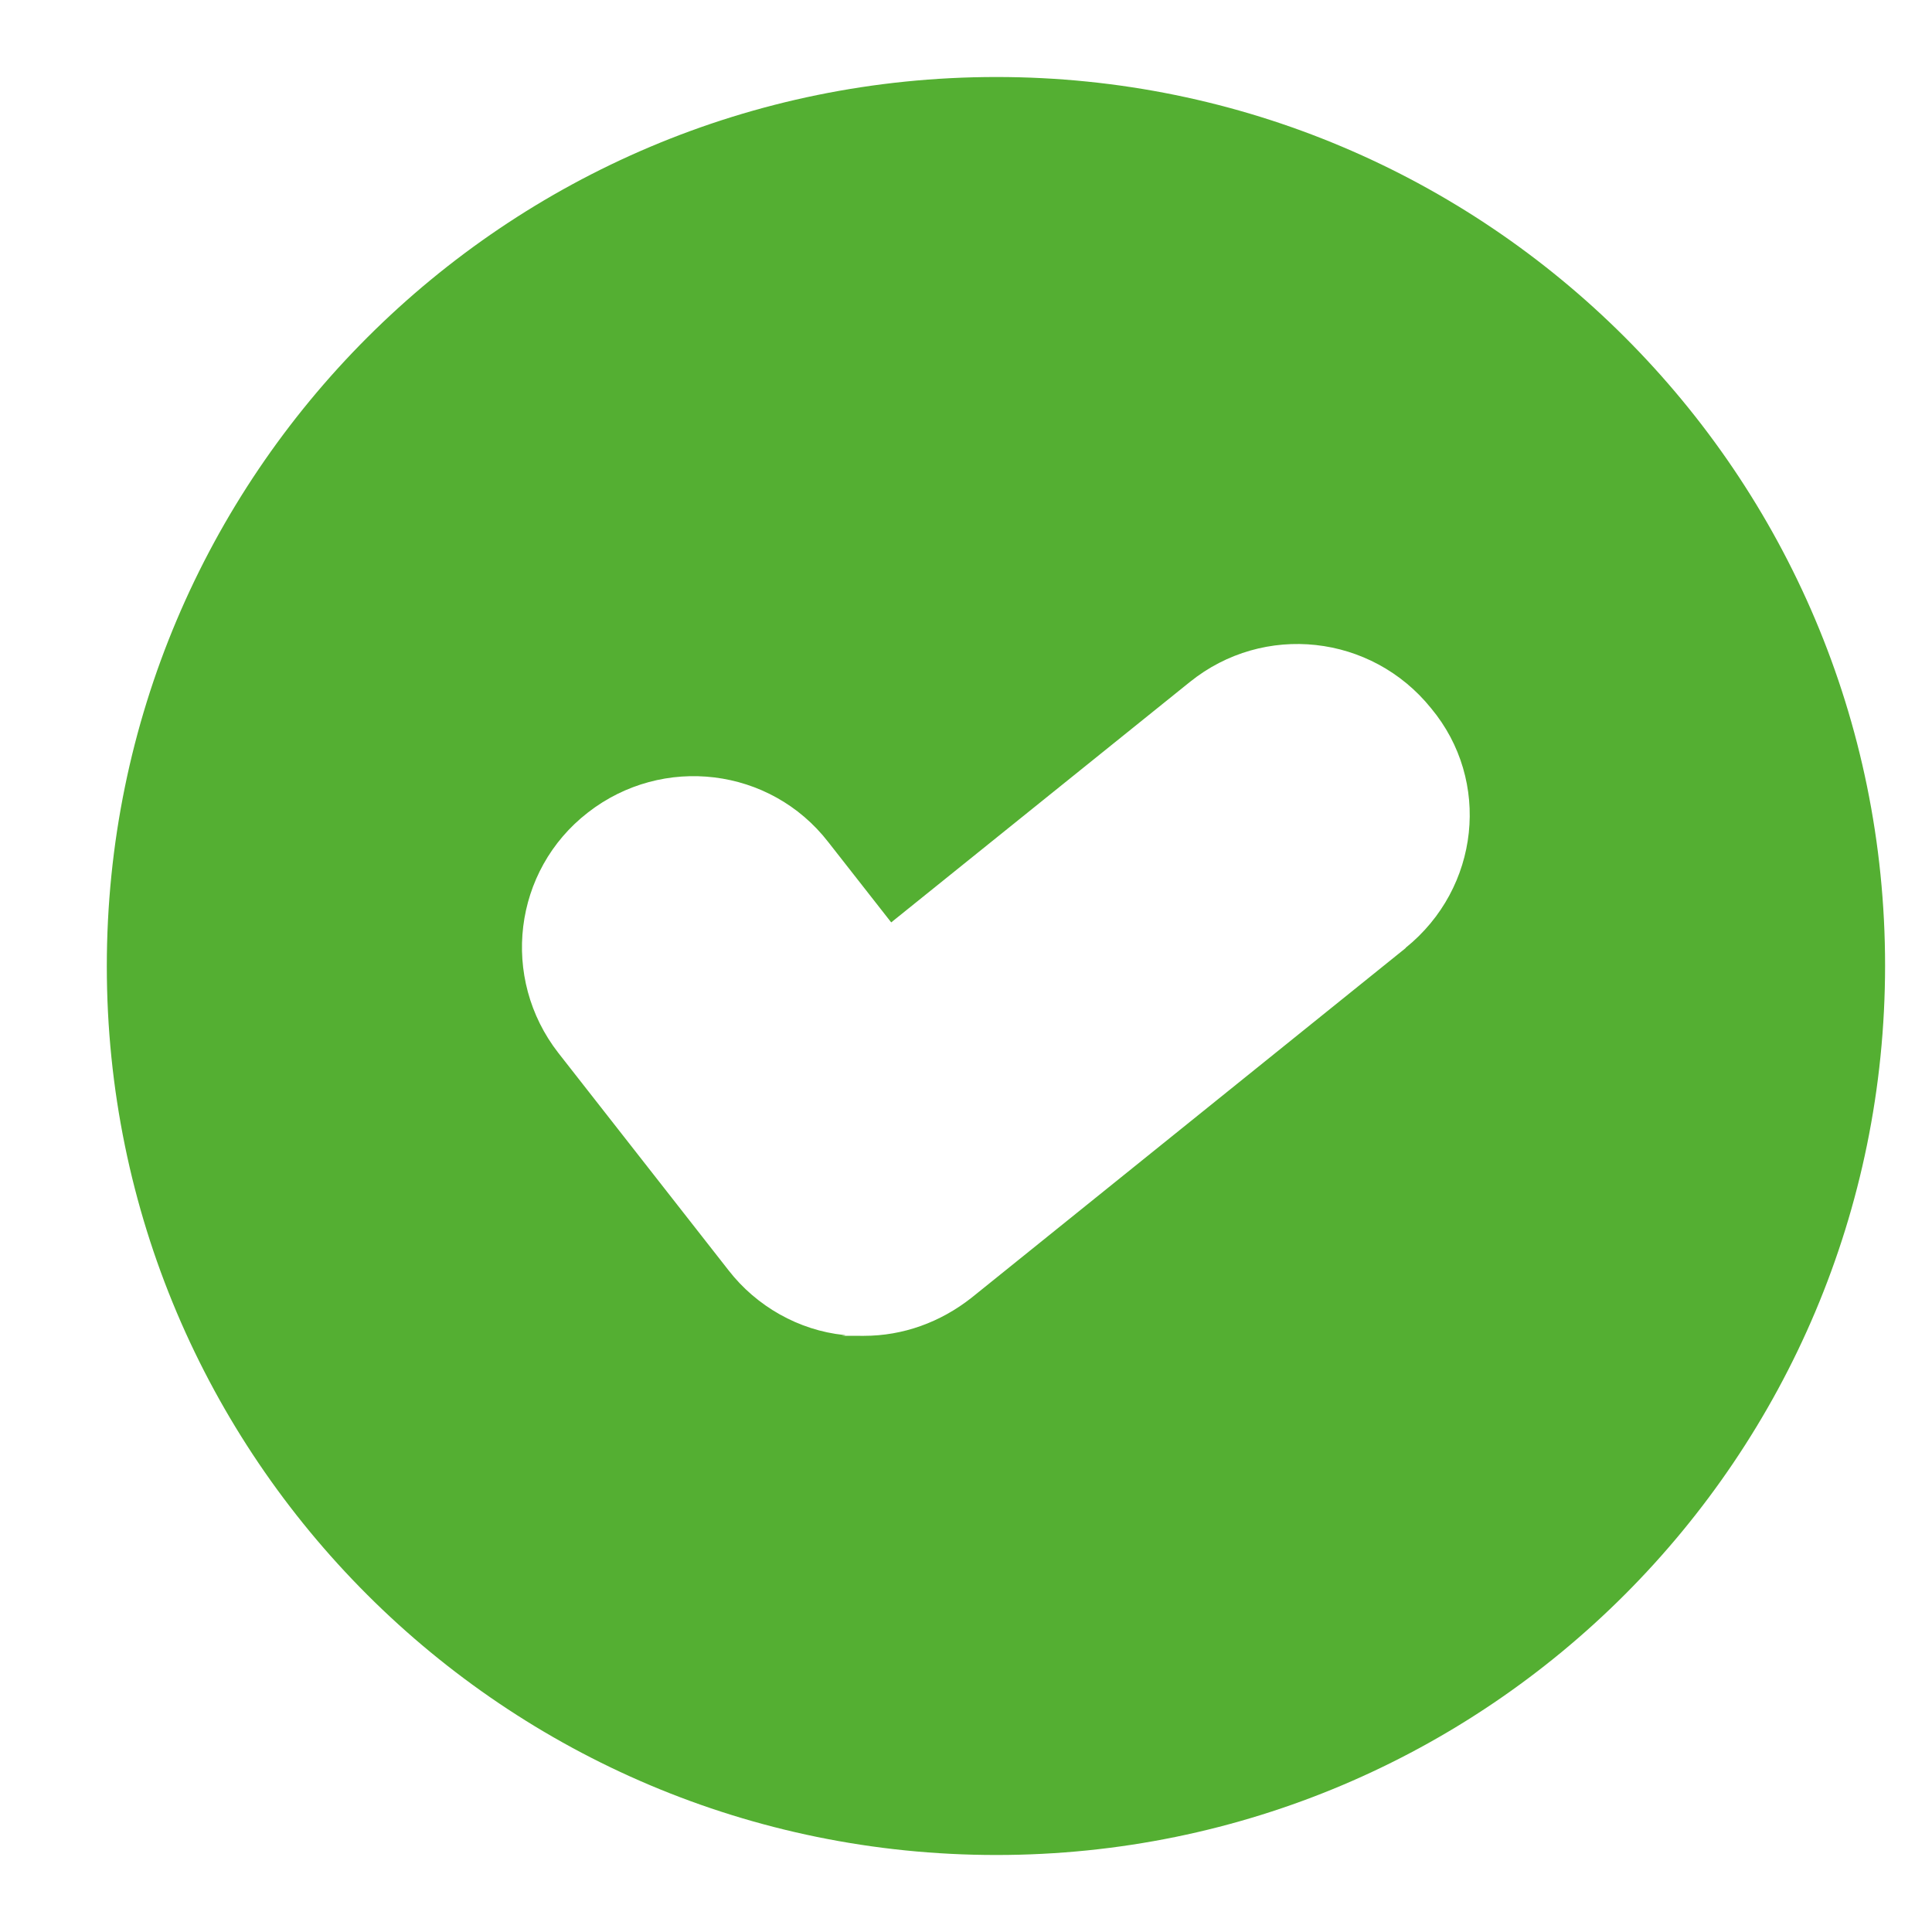 <?xml version="1.0" encoding="UTF-8"?>
<svg id="Livello_1" data-name="Livello 1" xmlns="http://www.w3.org/2000/svg" version="1.1" viewBox="0 0 700 700">
  <defs>
    <style>
      .cls-1 {
        fill: #54af32;
        stroke-width: 0px;
      }
    </style>
  </defs>
  <path class="cls-1" d="M361,27.9C183,27.9,38.7,172.1,38.7,350.1s144.3,322,322.3,322,322-144.3,322-322.3S538.7,27.9,361,27.9ZM509.3,343.5l-157.3,126.7c-11.3,8.9-24.8,13.8-39,13.8s-4.6,0-7.2-.3c-16.4-1.7-31.7-10.4-41.8-23.4l-61.7-78.8c-21.1-27.1-16.4-66.1,10.7-87.1,27.1-21.1,66.1-16.4,87.1,10.7l22.8,29.1,108.2-87.1c26.8-21.6,65.8-17.3,87.4,9.5,21.9,26.3,17.6,65.2-9.2,86.8Z"/>
</svg>